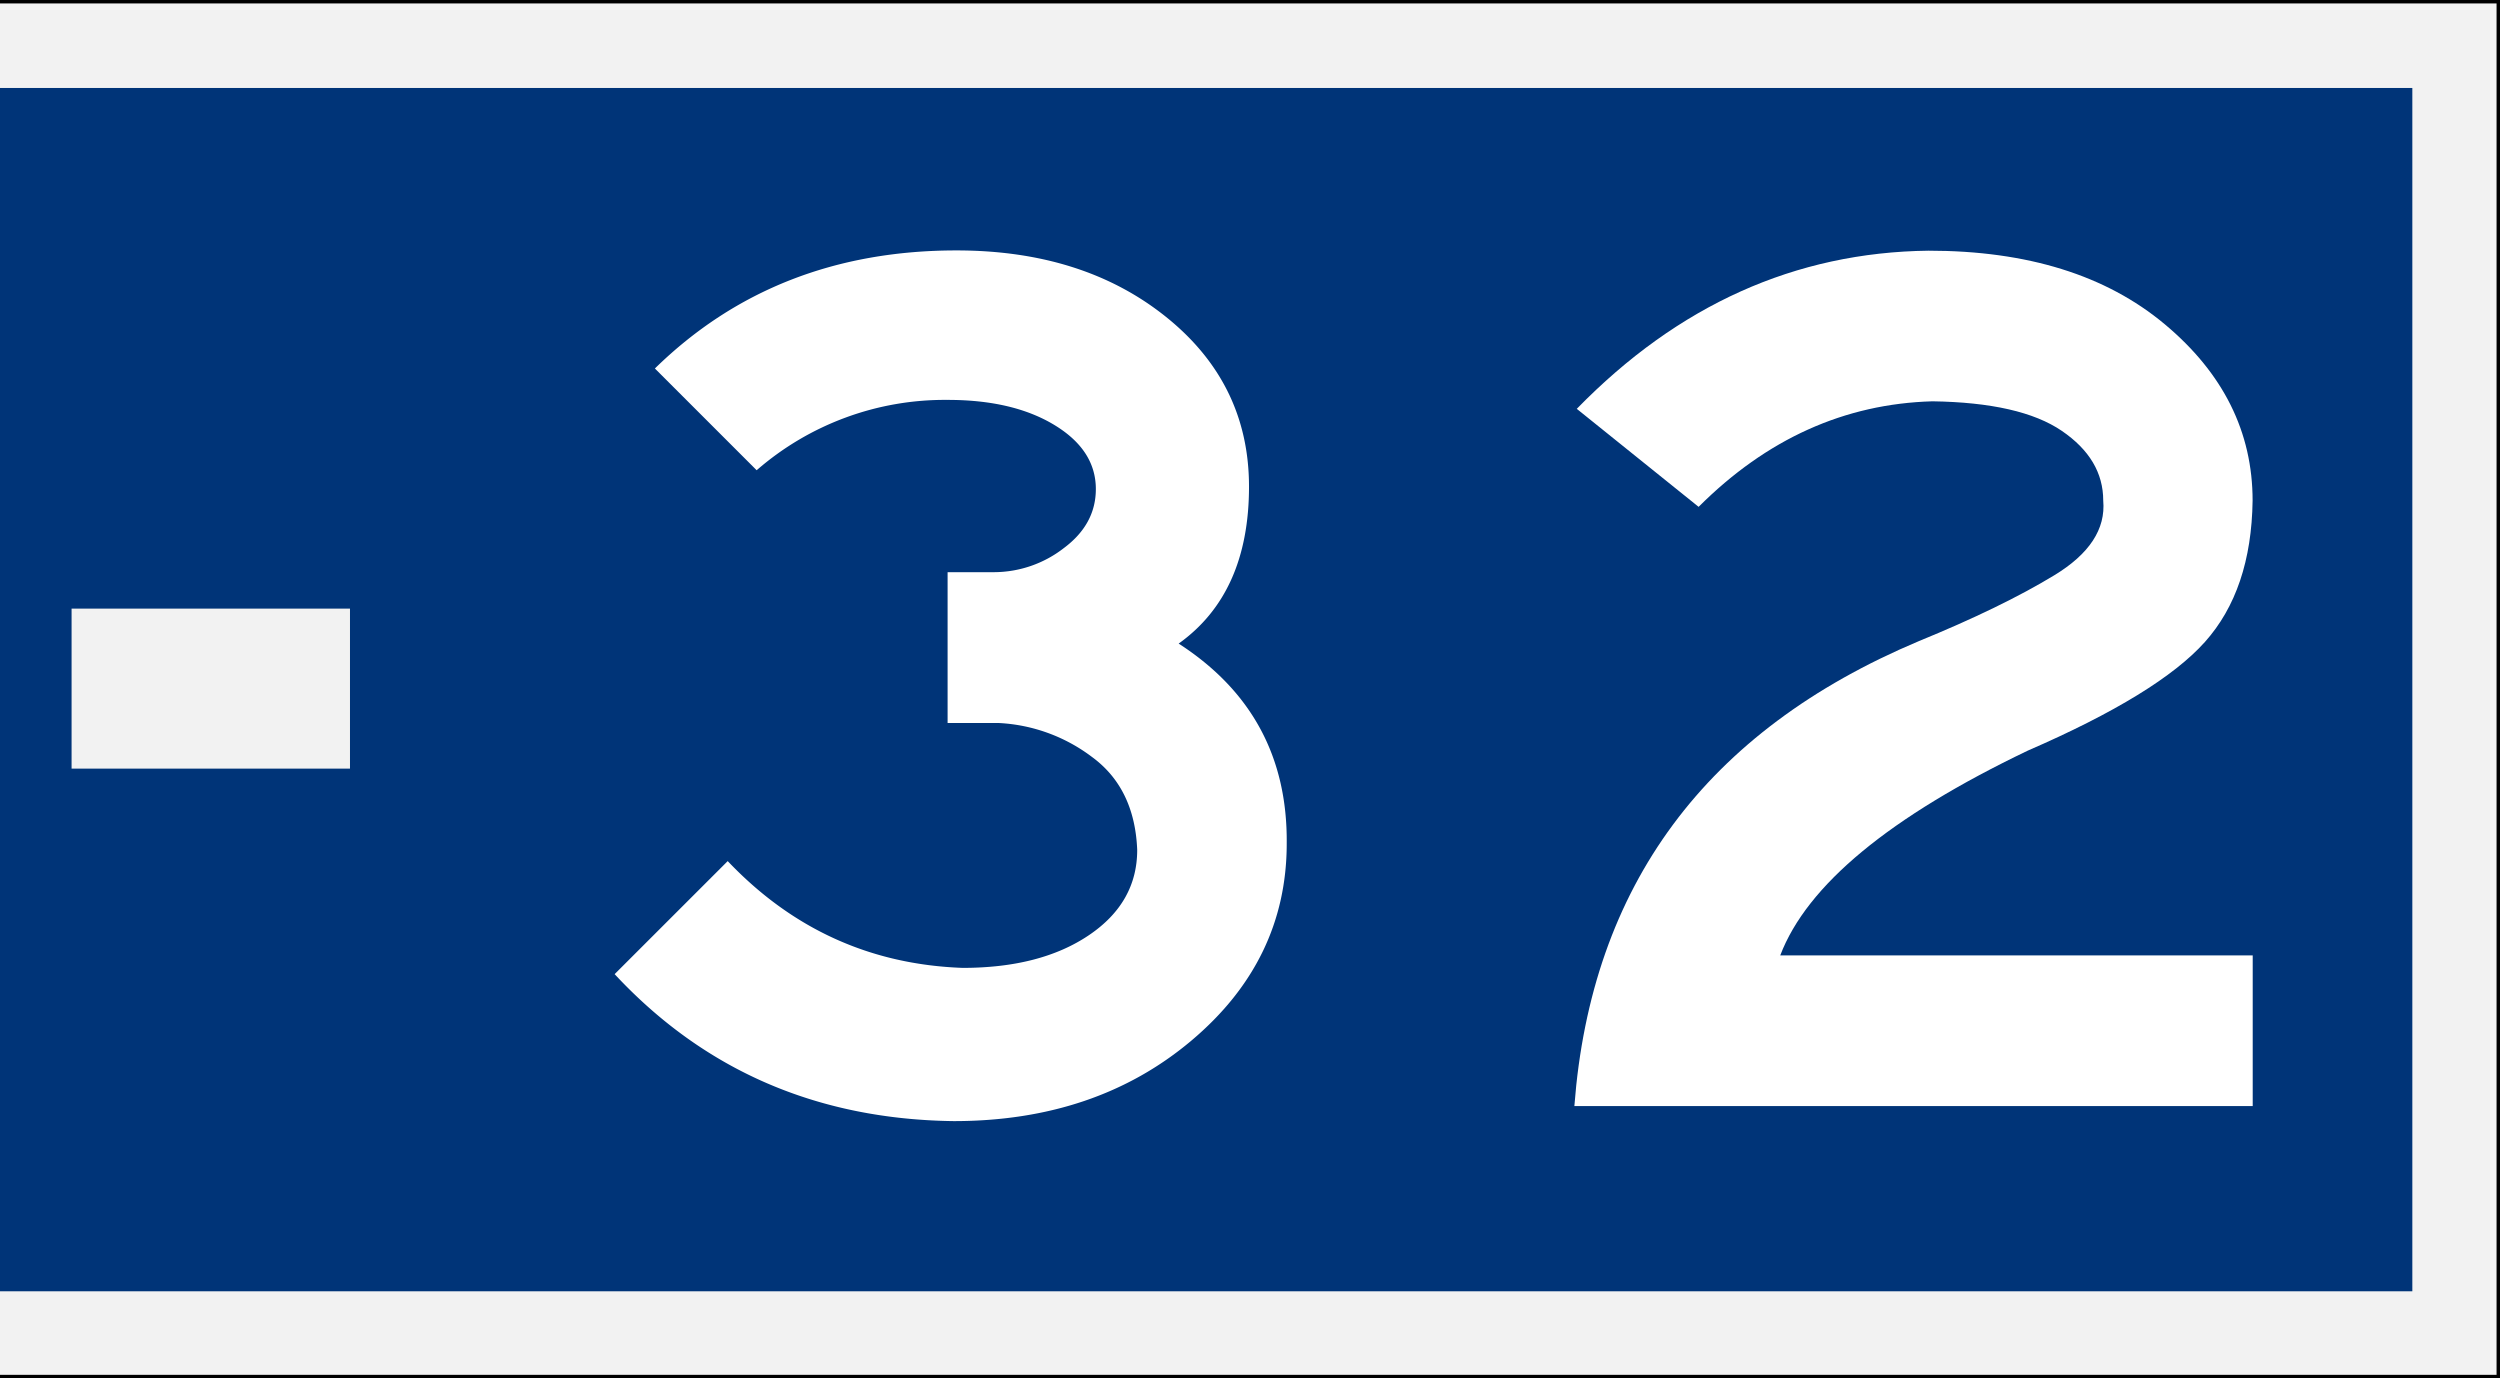 <svg xmlns="http://www.w3.org/2000/svg" viewBox="0 0 727.18 400.9"><rect x="0" y="0" width="727.18" height="400.9" fill="#808080" stroke="none"/><defs><style>.cls-1{fill:#f2f2f2;}.cls-2{fill:#003478;}.cls-3{fill:#fff;}</style></defs><g id="Layer_2" data-name="Layer 2"><g id="svg8"><g id="layer1"><rect class="cls-1" y="0.5" width="726.68" height="399.9"/><path d="M0,0H727.18V400.9H0m0-1H726.18V1H0Z"/><rect id="rect835" class="cls-2" y="25.59" width="701.68" height="350.01"/><rect id="rect876" class="cls-1" x="20.82" y="177.03" width="80.98" height="46.54"/><path class="cls-3" d="M374.27,245.35q0,34-27.77,57.37T277.44,326.1q-59.56-.74-98.66-42.75l32.89-32.88q28.13,29.6,68.32,31.06,22.65,0,36.73-9.5t14.06-24.85q-.73-17.9-13.15-27a49,49,0,0,0-27-9.87h-15V166.43h13.52a33.22,33.22,0,0,0,20.28-7q9.31-6.93,9.32-17.17,0-11.33-12.06-18.64t-31.06-7.3a83.35,83.35,0,0,0-55.54,20.46l-29.6-29.6q35.09-34.33,87.7-34.34,36.9,0,61,19.36t24.11,49.33q0,31.06-20.46,45.67Q374.63,207.73,374.27,245.35Z"/><path class="cls-3" d="M655.25,321.72H457.94q7.31-96.09,100.12-135.2,24.11-9.86,39.46-19.18t14.25-21.74q0-12.06-12.06-20.28t-37.63-8.59q-38.37,1.09-68,30.7l-35.44-28.51q44.2-45.3,102.31-46,43.11,0,68.69,21.37t25.58,51.34q-.36,26-13.88,41.11t-51.52,31.6q-60.3,28.88-72,59.56H655.25Z"/></g></g></g></svg>